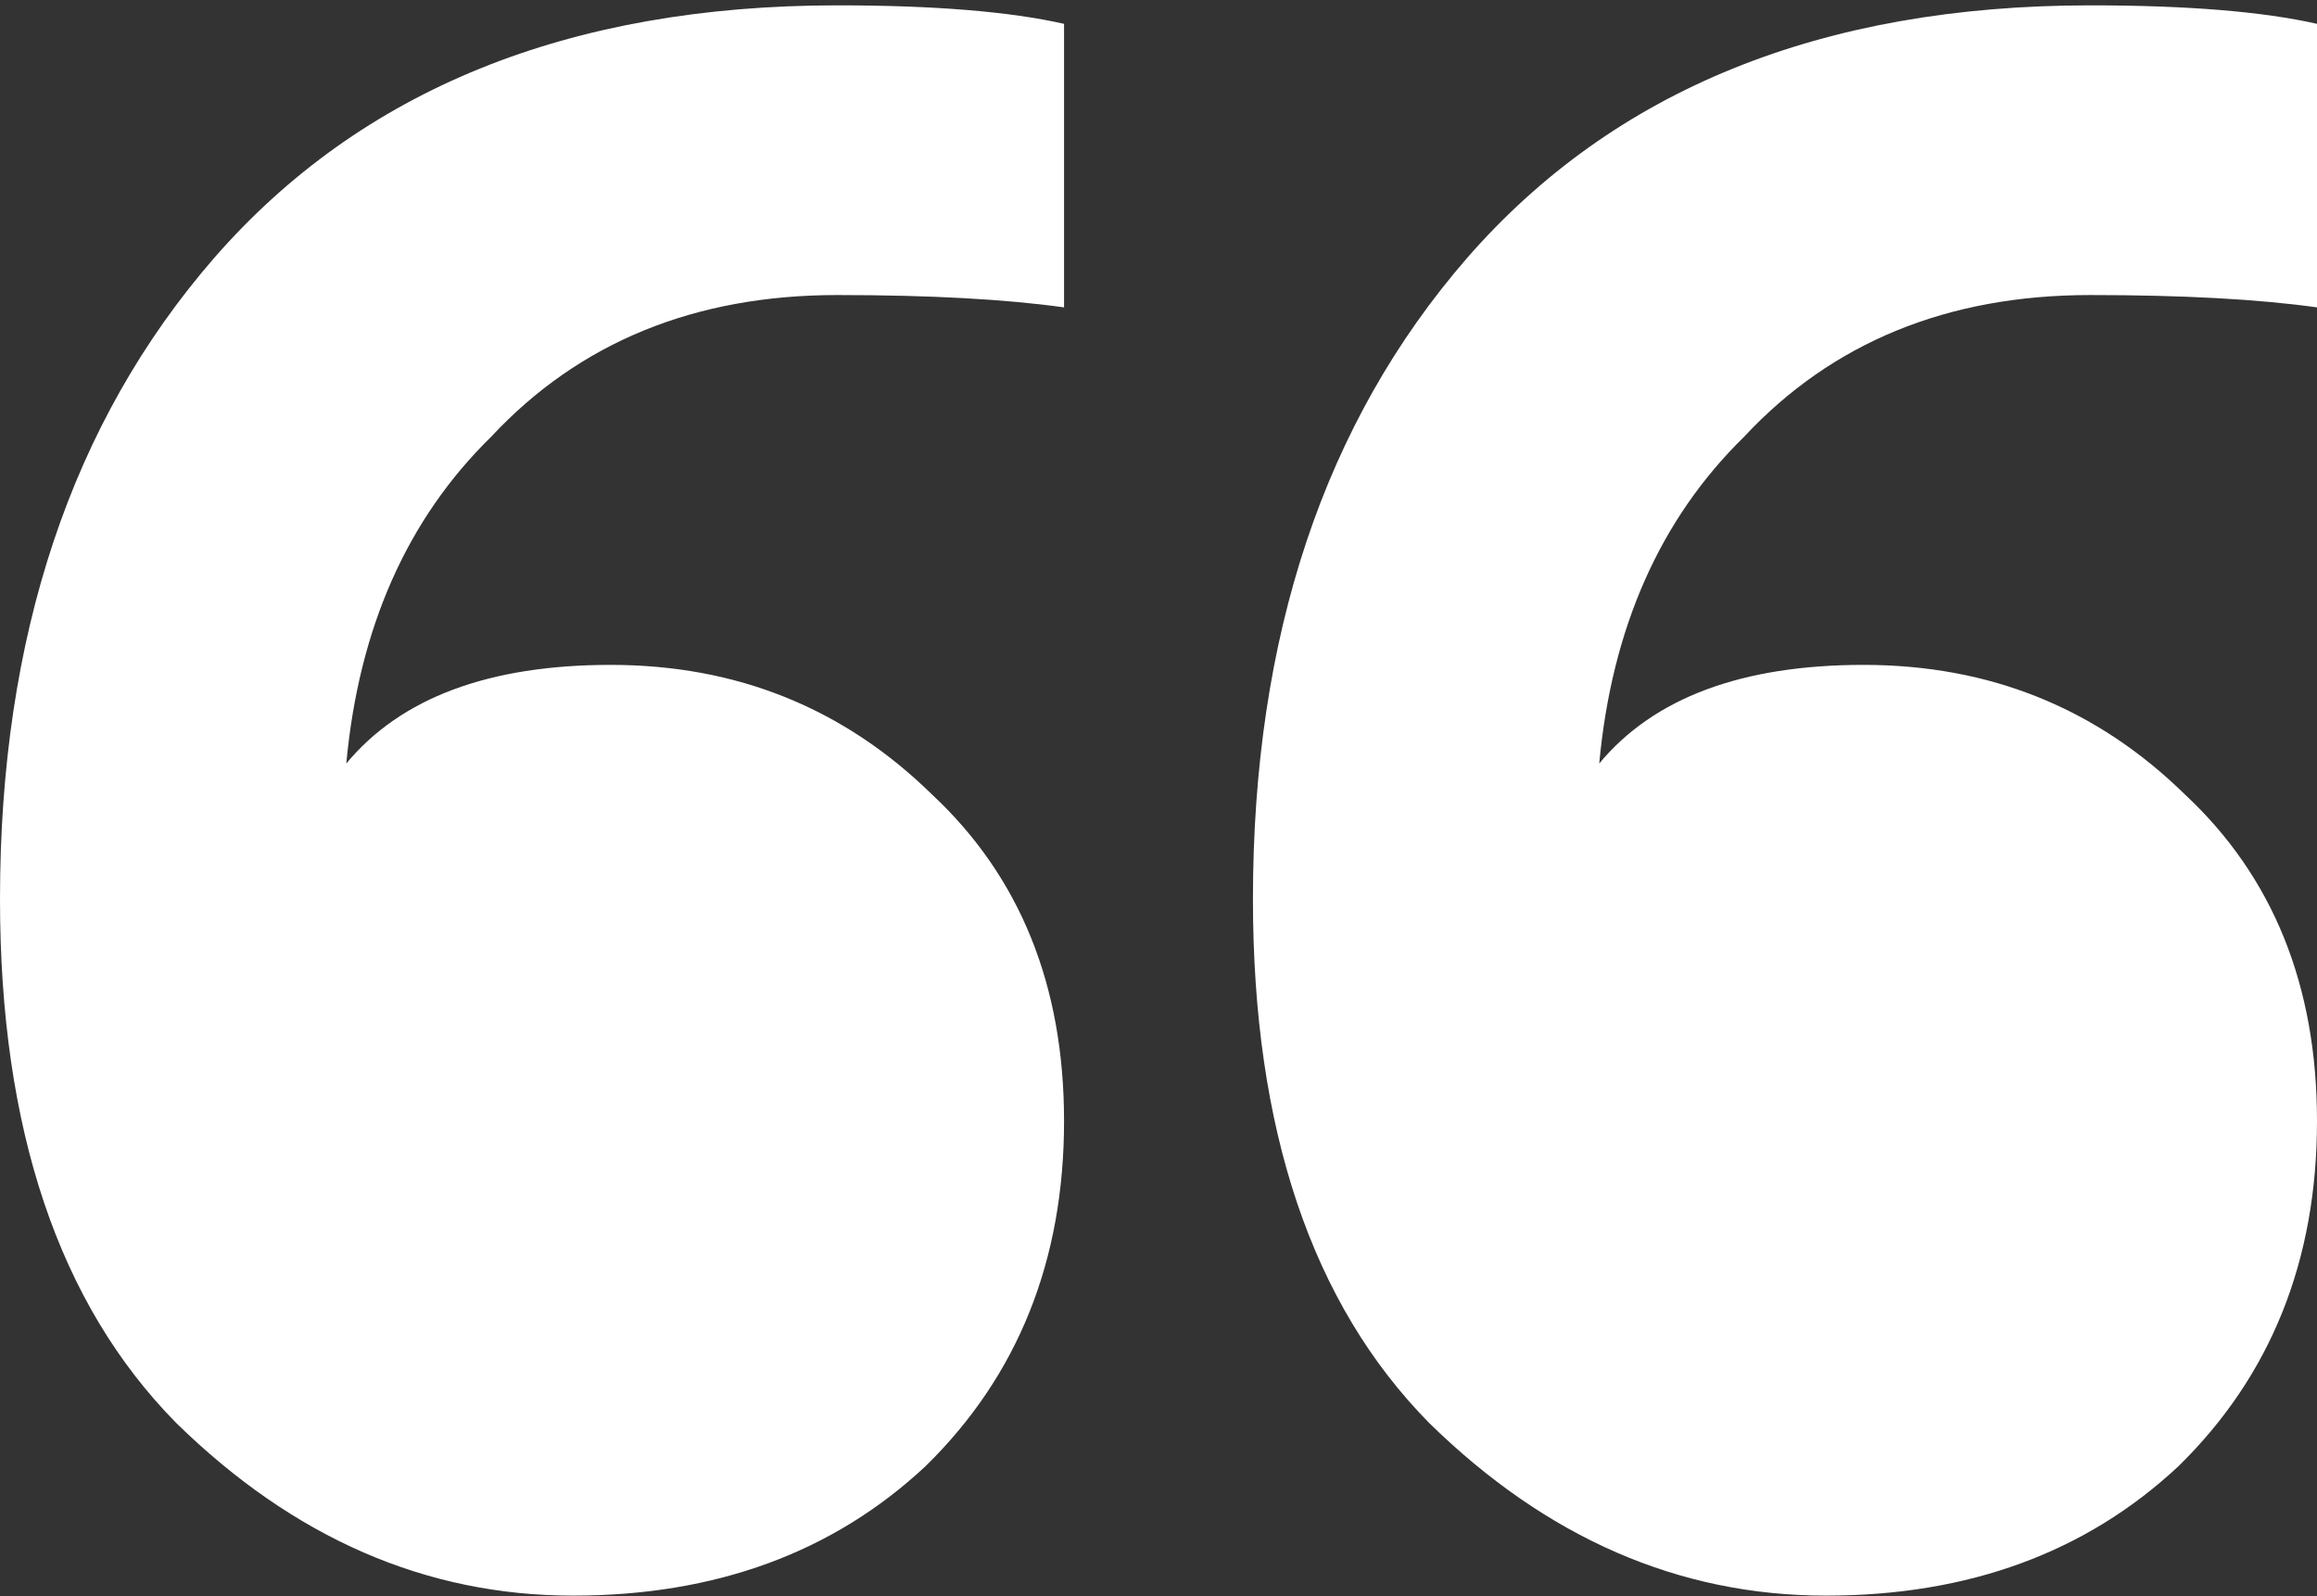 <svg width="315" height="217" viewBox="0 0 315 217" fill="none" xmlns="http://www.w3.org/2000/svg">
<rect x="0" y="0" width="315" height="217" fill="#333333" stroke="none"/>
<path d="M77.894 216.922C57.921 216.922 39.946 209.101 23.967 193.459C7.989 177.258 0 153.516 0 122.232C0 86.479 9.701 57.429 29.103 35.083C49.076 12.179 77.324 0.727 113.845 0.727C126.97 0.727 137.242 1.565 144.66 3.24V41.787C136.671 40.67 126.4 40.111 113.845 40.111C94.443 40.111 78.75 46.535 66.766 59.384C55.353 70.557 48.791 85.361 47.079 103.796C54.497 94.858 66.481 90.389 83.03 90.389C100.15 90.389 114.701 96.255 126.685 107.987C138.668 119.159 144.66 133.963 144.66 152.399C144.66 171.393 138.383 187.035 125.829 199.325C113.275 211.056 97.296 216.922 77.894 216.922ZM248.234 216.922C228.261 216.922 210.285 209.101 194.307 193.459C178.329 177.258 170.339 153.516 170.339 122.232C170.339 86.479 180.041 57.429 199.443 35.083C219.416 12.179 247.663 0.727 284.185 0.727C297.31 0.727 307.582 1.565 315 3.24V41.787C307.011 40.67 296.739 40.111 284.185 40.111C264.783 40.111 249.089 46.535 237.106 59.384C225.693 70.557 219.13 85.361 217.418 103.796C224.837 94.858 236.821 90.389 253.37 90.389C270.489 90.389 285.041 96.255 297.025 107.987C309.008 119.159 315 133.963 315 152.399C315 171.393 308.723 187.035 296.168 199.325C283.614 211.056 267.636 216.922 248.234 216.922Z" fill="white"/>
</svg>

